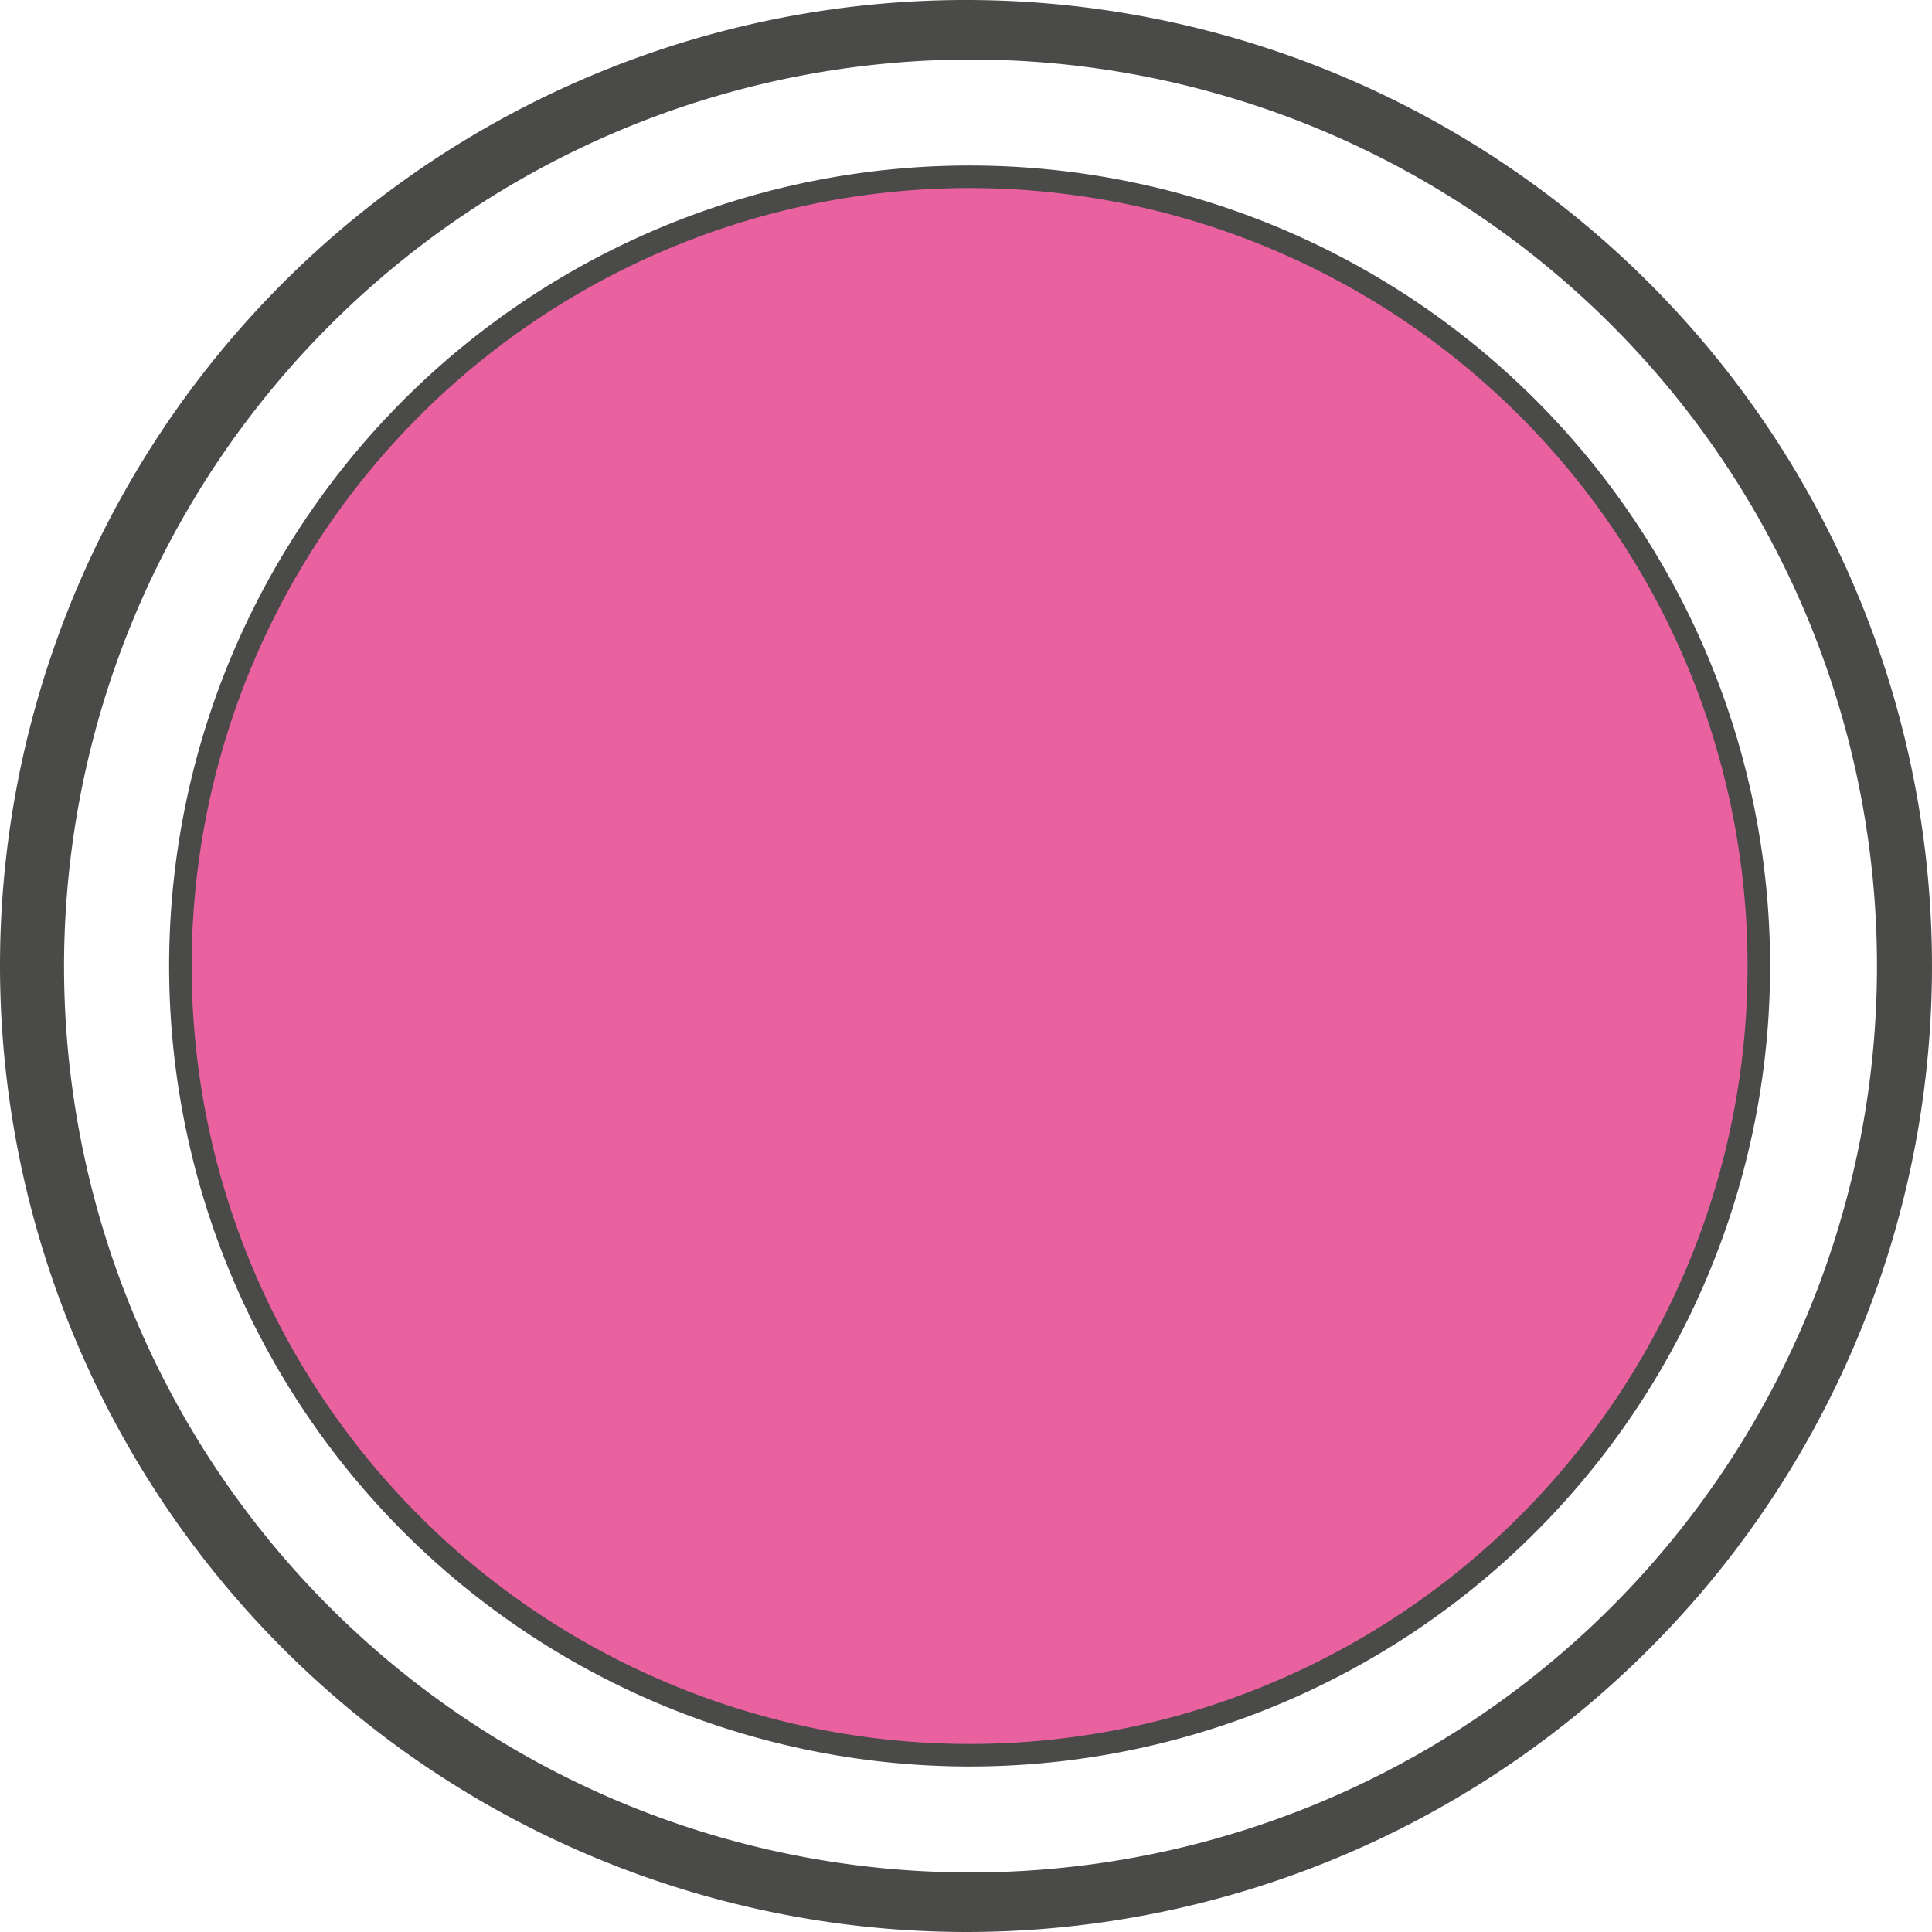 <svg xmlns="http://www.w3.org/2000/svg" xmlns:xlink="http://www.w3.org/1999/xlink" viewBox="0 0 21.42 21.42"><defs><style>.cls-1{fill:none;}.cls-2{clip-path:url(#clip-path);}.cls-3{fill:#ea619f;stroke:#4a4a49;stroke-miterlimit:10;stroke-width:0.25px;}.cls-4{fill:#4a4a49;}</style><clipPath id="clip-path" transform="translate(0)"><rect class="cls-1" width="21.42" height="21.42"/></clipPath></defs><title>Risorsa 68</title><g id="Livello_2" data-name="Livello 2"><g id="Livello_1-2" data-name="Livello 1"><g class="cls-2"><path class="cls-3" d="M10.71,19.46A8.75,8.75,0,1,0,2,10.71a8.75,8.75,0,0,0,8.75,8.75" transform="translate(0)"/><path class="cls-4" d="M10.71.66a10.05,10.05,0,1,1-10,10.05A10.06,10.06,0,0,1,10.71.66m0,20.76A10.71,10.71,0,1,0,0,10.71,10.72,10.72,0,0,0,10.71,21.42" transform="translate(0)"/></g></g></g></svg>